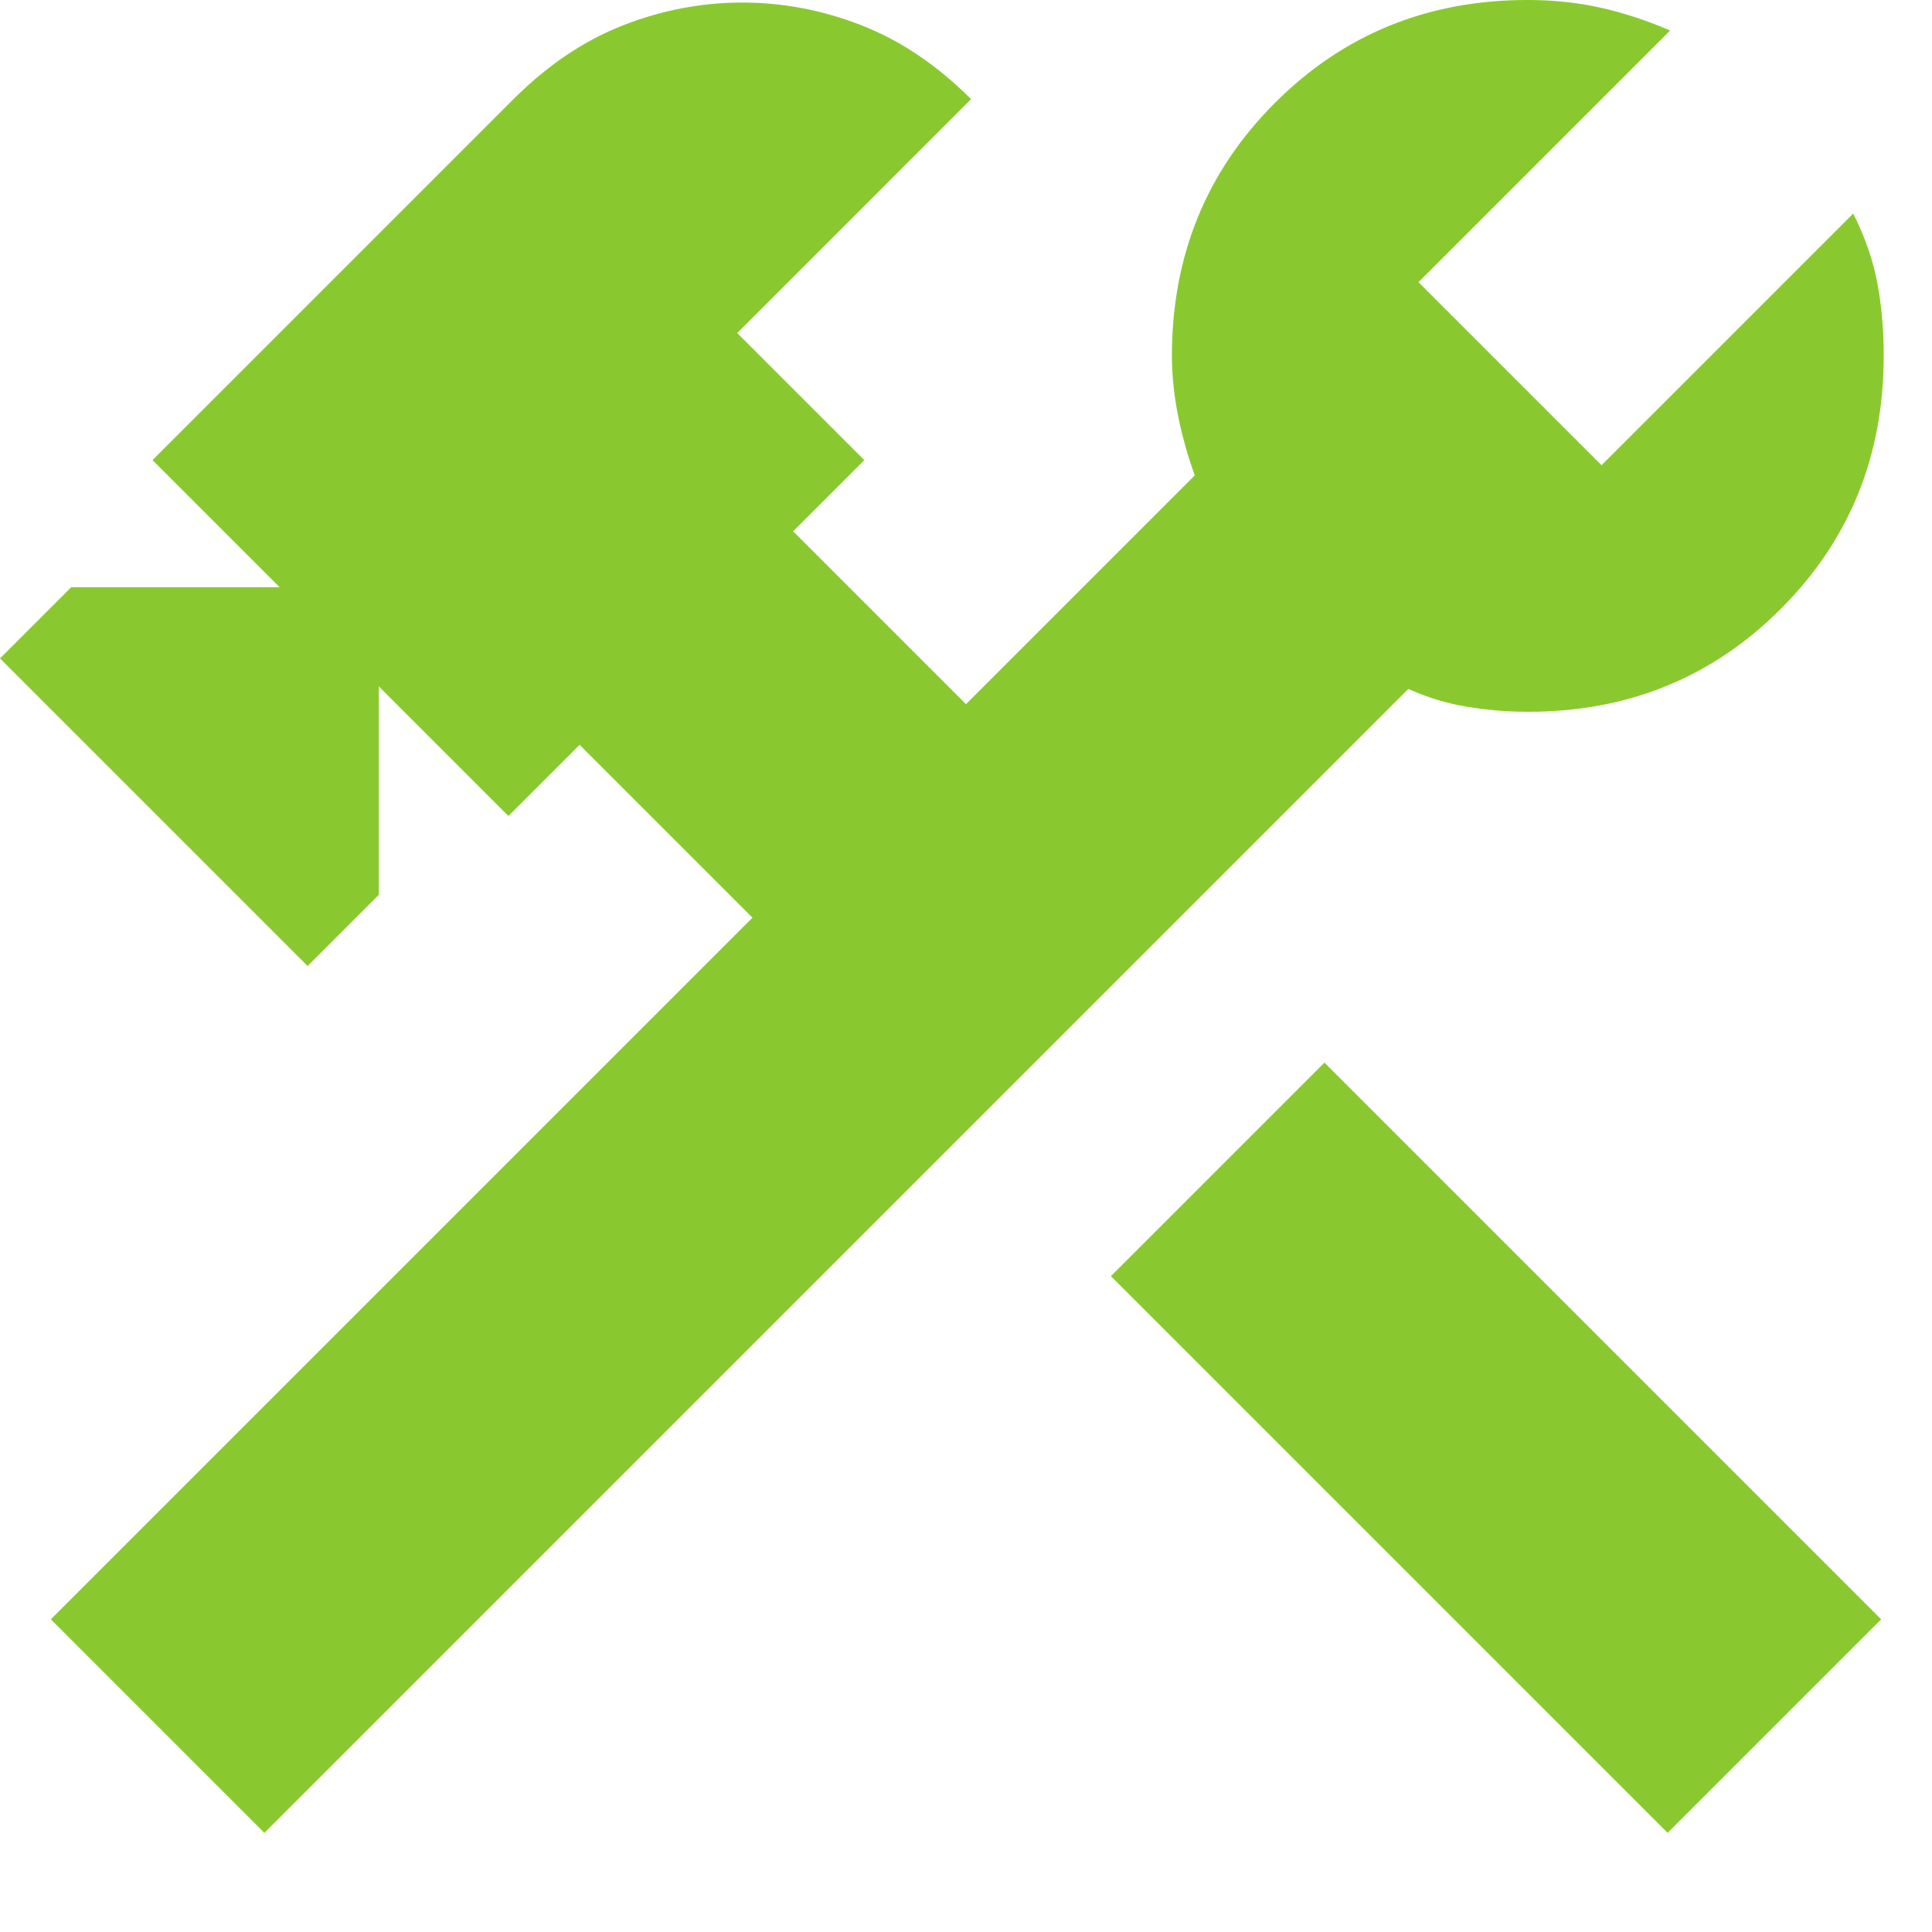 <svg width="19" height="19" viewBox="0 0 19 19" fill="none" xmlns="http://www.w3.org/2000/svg">
<path d="M16.4 18.025L10.925 12.55L13.025 10.45L18.5 15.925L16.4 18.025ZM2.6 18.025L0.5 15.925L7.4 9.025L5.7 7.325L5 8.025L3.725 6.75V8.8L3.025 9.5L0 6.475L0.7 5.775H2.75L1.5 4.525L5.05 0.975C5.383 0.642 5.742 0.4 6.125 0.25C6.508 0.1 6.9 0.025 7.3 0.025C7.7 0.025 8.092 0.1 8.475 0.25C8.858 0.4 9.217 0.642 9.55 0.975L7.25 3.275L8.5 4.525L7.8 5.225L9.5 6.925L11.75 4.675C11.683 4.492 11.629 4.3 11.588 4.1C11.547 3.9 11.526 3.7 11.525 3.5C11.525 2.517 11.863 1.687 12.538 1.012C13.213 0.337 14.042 -0.001 15.025 9.86193e-07C15.275 9.86193e-07 15.513 0.025 15.738 0.075C15.963 0.125 16.192 0.2 16.425 0.3L13.95 2.775L15.75 4.575L18.225 2.1C18.342 2.333 18.421 2.562 18.463 2.787C18.505 3.012 18.526 3.249 18.525 3.5C18.525 4.483 18.188 5.313 17.513 5.988C16.838 6.663 16.009 7.001 15.025 7C14.825 7 14.625 6.983 14.425 6.95C14.225 6.917 14.033 6.858 13.85 6.775L2.6 18.025Z" fill="#89C92F"/>
</svg>
